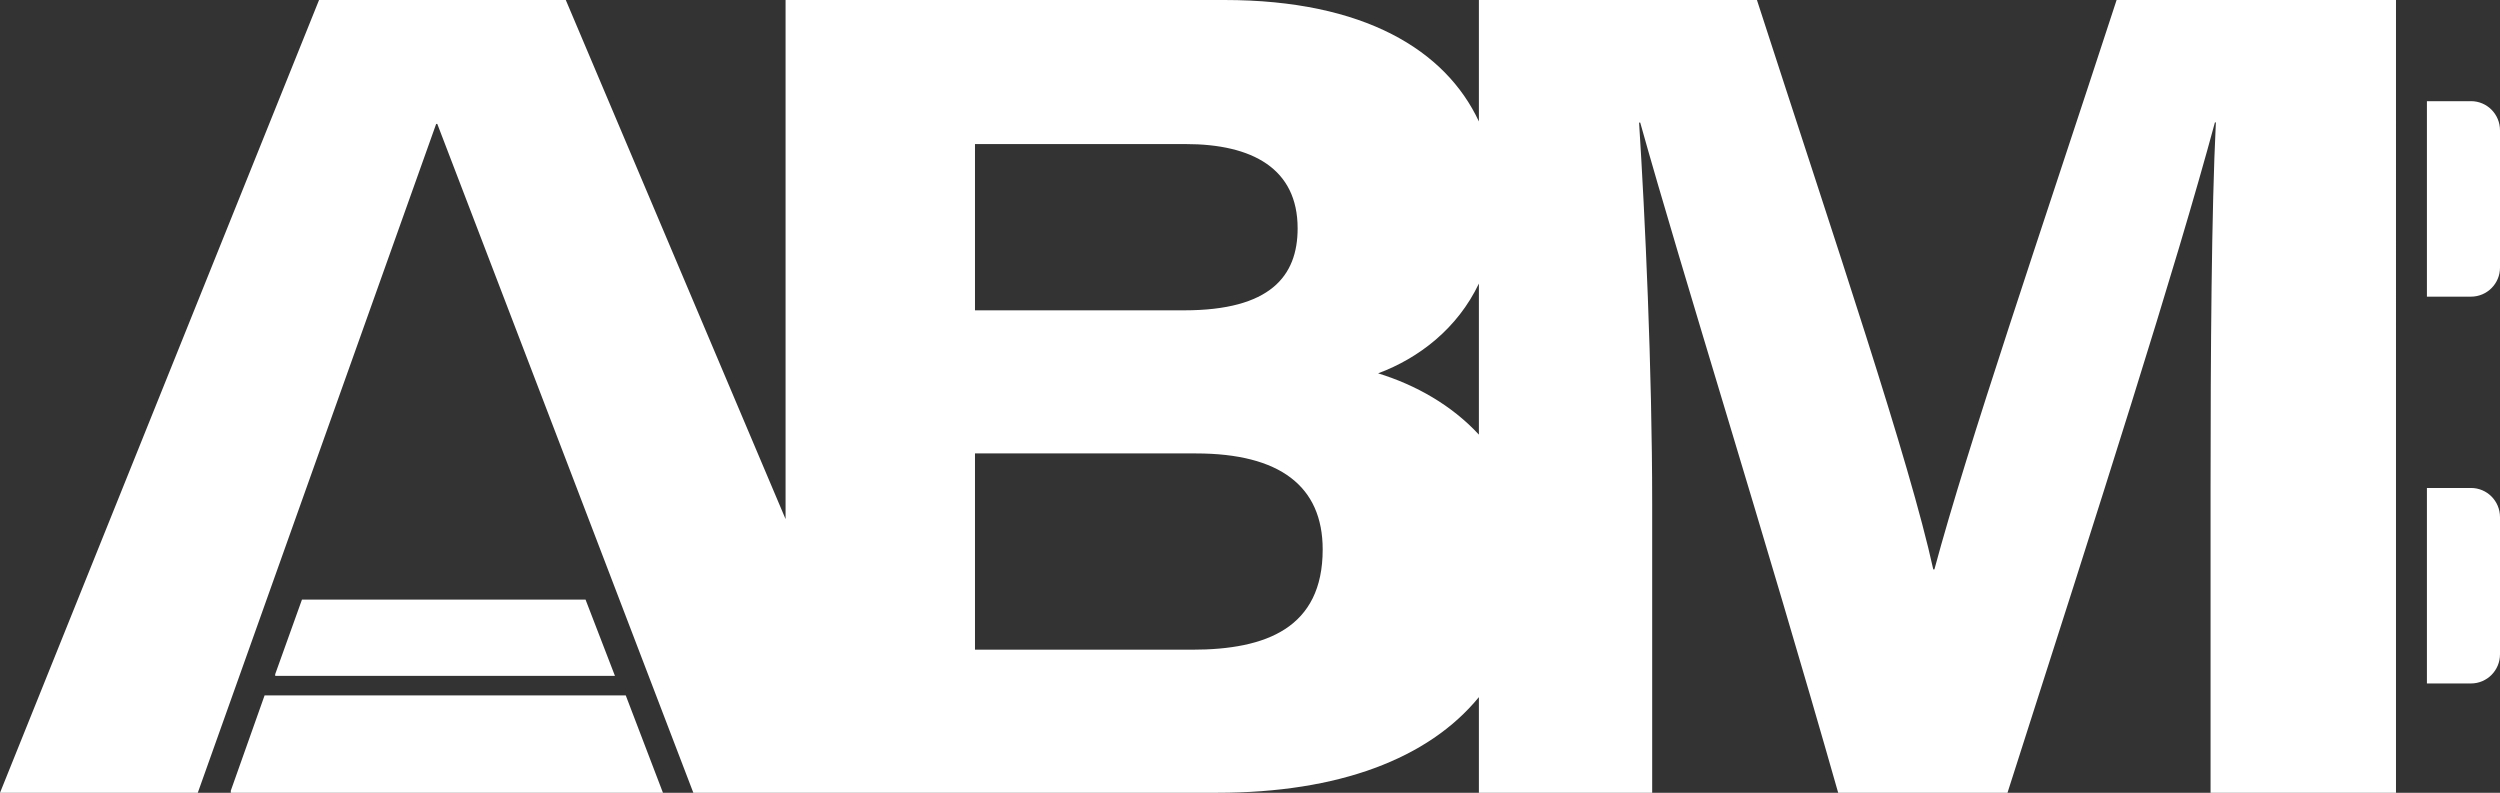 <?xml version="1.0" encoding="UTF-8" standalone="no"?>
<!-- Created with Inkscape (http://www.inkscape.org/) -->
<svg xmlns="http://www.w3.org/2000/svg" xmlns:svg="http://www.w3.org/2000/svg" width="181.203mm" height="57.462mm" viewBox="0 0 181.203 57.462" version="1.1" id="svg2783">
  <rect x="0" y="0" width="181.203" height="57.462" fill="#333333" stroke="none"/>
  <defs id="defs2780"></defs>
  <g id="layer1" transform="translate(17.305,-32.564)">
    <path style="fill:#ffffff;fill-opacity:1;fill-rule:nonzero;stroke:none;stroke-width:3.522" d="m 89.887,64.067 c -1.967,-2.132 -4.581,-3.604 -7.305,-4.443 2.958,-1.101 5.75,-3.247 7.305,-6.507 z M 69.114,79.653 H 53.363 V 65.429 h 16.013 c 6.067,0 9.189,2.366 9.189,6.961 0,5.681 -4.086,7.264 -9.451,7.264 M 53.363,43.006 h 15.27 c 4.829,0 8.116,1.775 8.116,6.108 0,3.467 -1.981,5.943 -8.226,5.943 H 53.363 Z m 69.54,30.829 h -0.083 c -1.72,-7.869 -7.016,-23.483 -12.78,-41.27 H 89.887 v 8.804 C 87.48,36.21 81.578,32.564 71.439,32.564 H 39.634 v 37.624 L 23.704,32.564 H 5.82 L -17.305,90.026 H -2.97 C 2.794,73.862 8.544,57.698 14.308,41.547 h 0.083 c 6.19,16.15 12.381,32.314 18.558,48.478 h 37.968 c 8.79,0 15.311,-2.462 18.97,-6.933 v 6.933 H 102.447 V 69.088 c 0,-9.795 -0.523,-20.965 -0.949,-27.637 h 0.083 c 3.04,10.882 9.079,30.045 14.348,48.575 h 12.271 C 134.968,68.909 140.374,52.044 143.235,41.437 h 0.069 c -0.316,6.369 -0.385,16.673 -0.385,26.578 v 22.011 h 13.44 V 32.564 h -20.25 c -5.585,17.1 -10.771,32.204 -13.206,41.27" id="path3403"></path>
    <path style="fill:#ffffff;fill-opacity:1;fill-rule:nonzero;stroke:none;stroke-width:3.522" d="m 1.872,82.969 c -0.812,2.311 -1.637,4.609 -2.449,6.906 v 0.151 H 30.747 c -0.894,-2.352 -1.802,-4.705 -2.696,-7.057 z m 0,0" id="path3400"></path>
    <path style="fill:#ffffff;fill-opacity:1;fill-rule:nonzero;stroke:none;stroke-width:3.522" d="M 4.582,76.022 C 3.935,77.824 3.289,79.626 2.642,81.428 V 81.552 H 27.267 c -0.715,-1.843 -1.417,-3.687 -2.132,-5.53 z m 0,0" id="path3397"></path>
    <path style="fill:#ffffff;fill-opacity:1;fill-rule:nonzero;stroke:none;stroke-width:3.522" d="m 161.793,39.897 h -3.192 v 14.169 h 3.192 c 1.169,0 2.105,-0.949 2.105,-2.105 v -9.946 c 0,-1.169 -0.935,-2.119 -2.105,-2.119" id="path3394"></path>
    <path style="fill:#ffffff;fill-opacity:1;fill-rule:nonzero;stroke:none;stroke-width:3.522" d="m 161.793,67.933 h -3.192 v 14.169 h 3.192 c 1.169,0 2.105,-0.949 2.105,-2.119 v -9.932 c 0,-1.169 -0.935,-2.119 -2.105,-2.119" id="path3391"></path>
  </g>
</svg>
